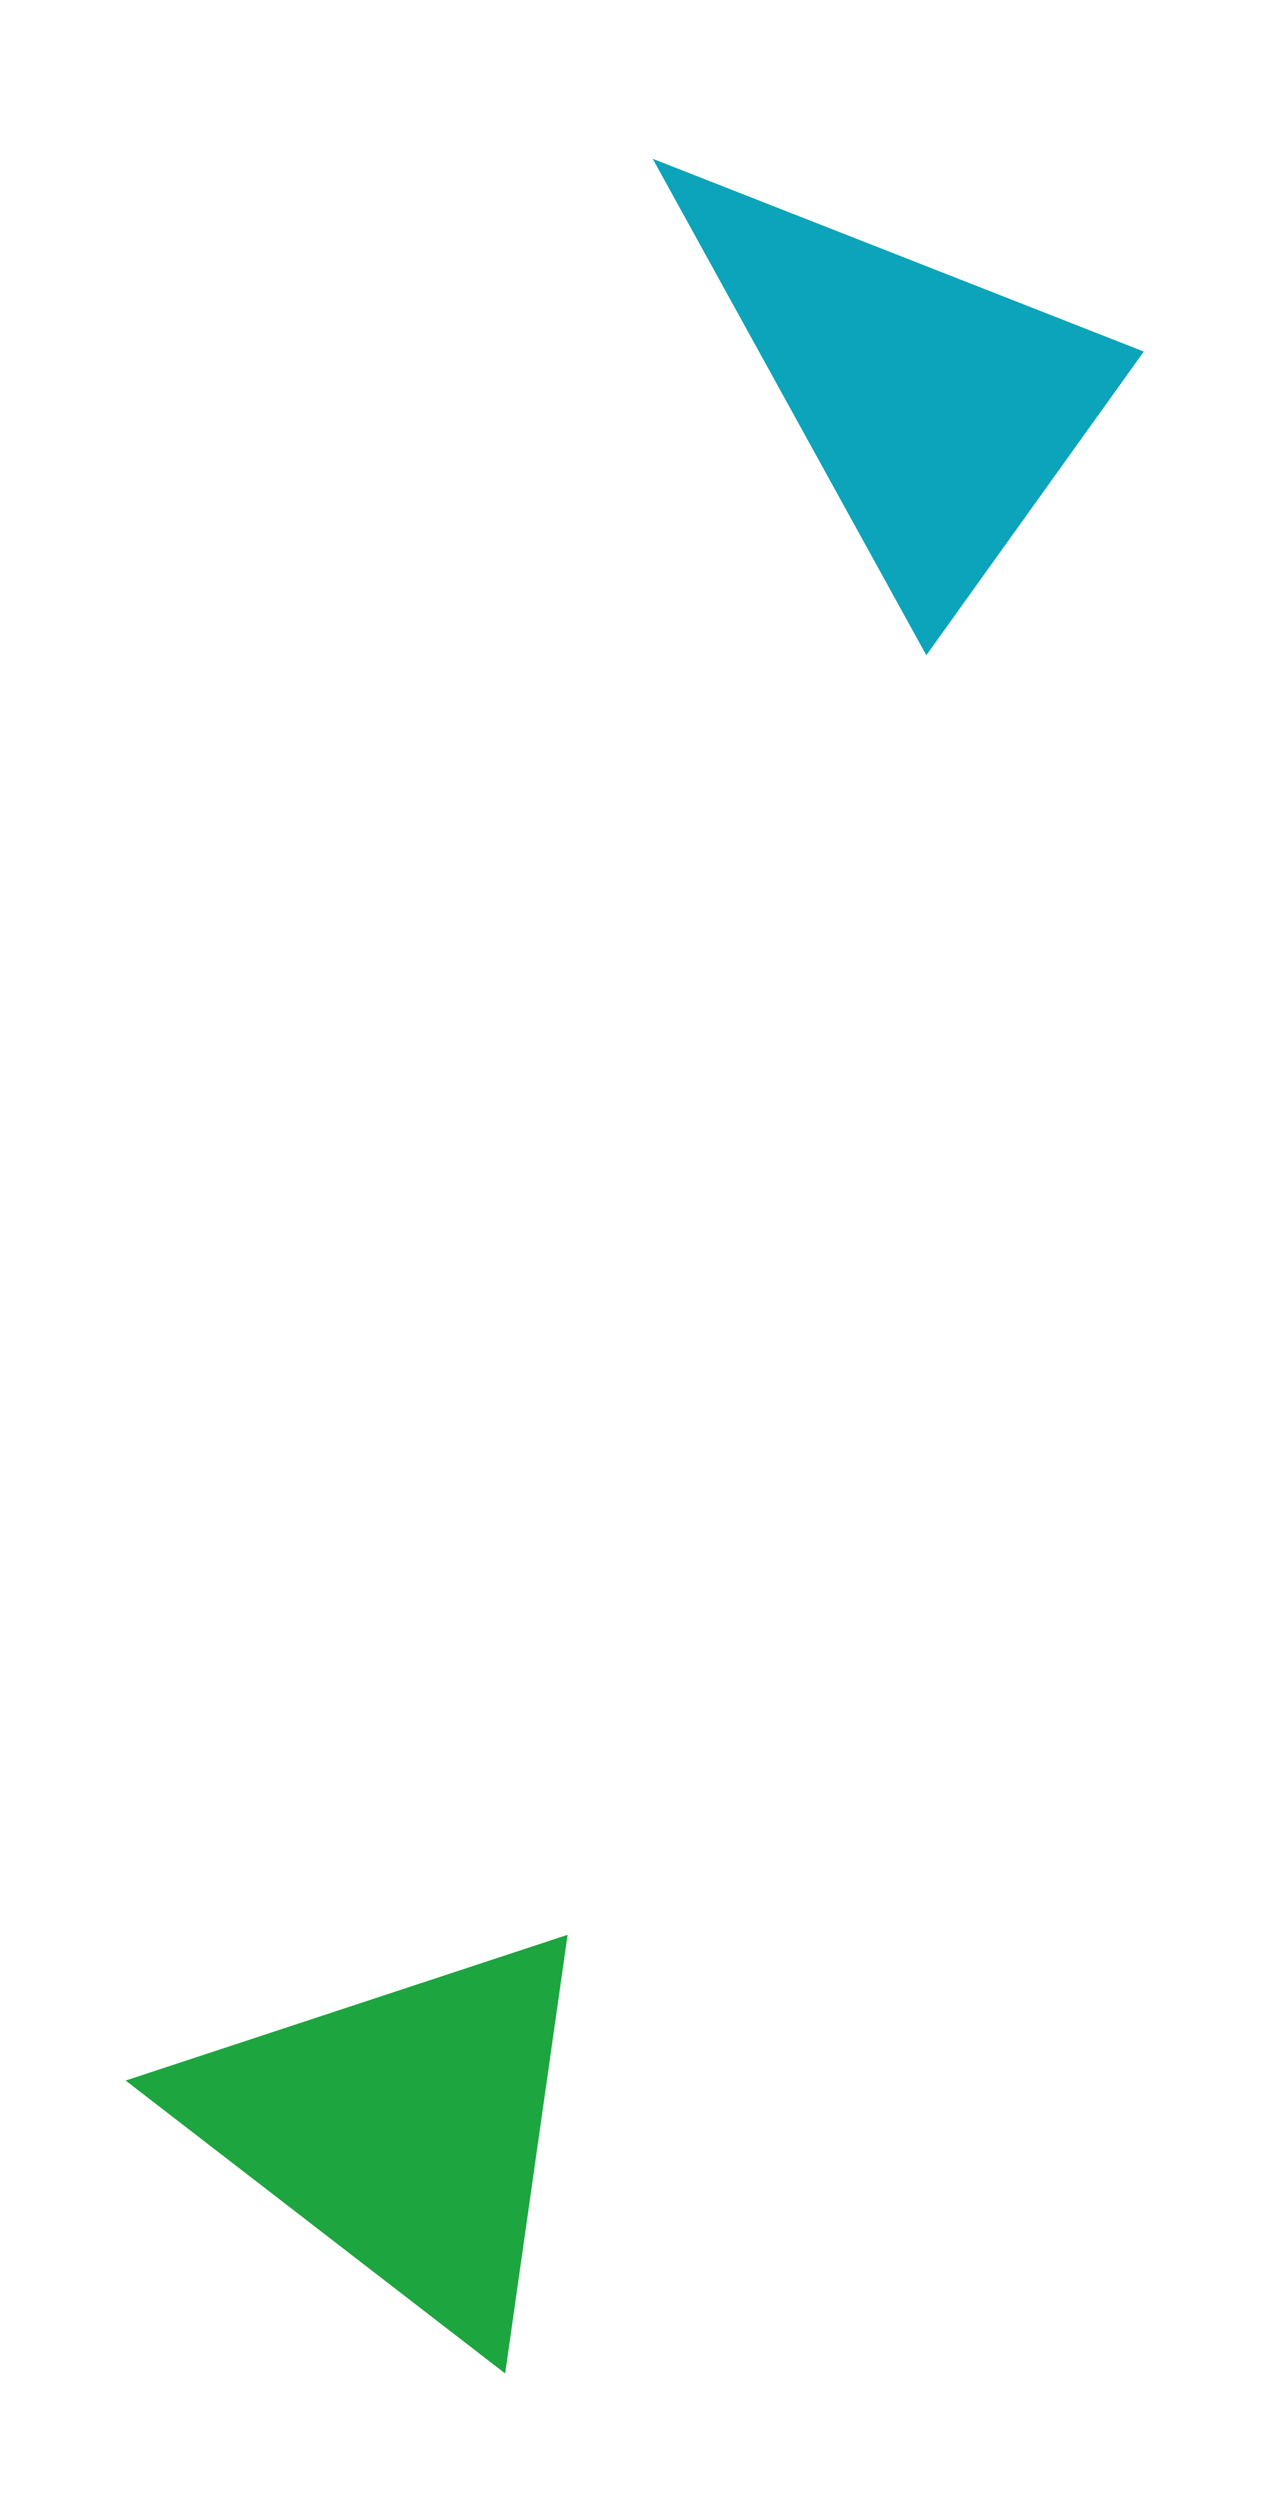 <?xml version="1.0" encoding="UTF-8"?> <svg xmlns="http://www.w3.org/2000/svg" width="203" height="398" viewBox="0 0 203 398" fill="none"><g filter="url(#filter0_f_23_32)"><path d="M147.483 104.301L182.111 55.962L103.92 25.276L147.483 104.301Z" fill="#0BA4BA"></path></g><g filter="url(#filter1_f_23_32)"><path d="M20 331.191L90.37 307.991L80.429 377.818L20 331.191Z" fill="#1DA53F"></path></g><defs><filter id="filter0_f_23_32" x="83.92" y="5.276" width="118.191" height="119.025" filterUnits="userSpaceOnUse" color-interpolation-filters="sRGB"><feFlood flood-opacity="0" result="BackgroundImageFix"></feFlood><feBlend mode="normal" in="SourceGraphic" in2="BackgroundImageFix" result="shape"></feBlend><feGaussianBlur stdDeviation="10" result="effect1_foregroundBlur_23_32"></feGaussianBlur></filter><filter id="filter1_f_23_32" x="0" y="287.991" width="110.37" height="109.827" filterUnits="userSpaceOnUse" color-interpolation-filters="sRGB"><feFlood flood-opacity="0" result="BackgroundImageFix"></feFlood><feBlend mode="normal" in="SourceGraphic" in2="BackgroundImageFix" result="shape"></feBlend><feGaussianBlur stdDeviation="10" result="effect1_foregroundBlur_23_32"></feGaussianBlur></filter></defs></svg> 